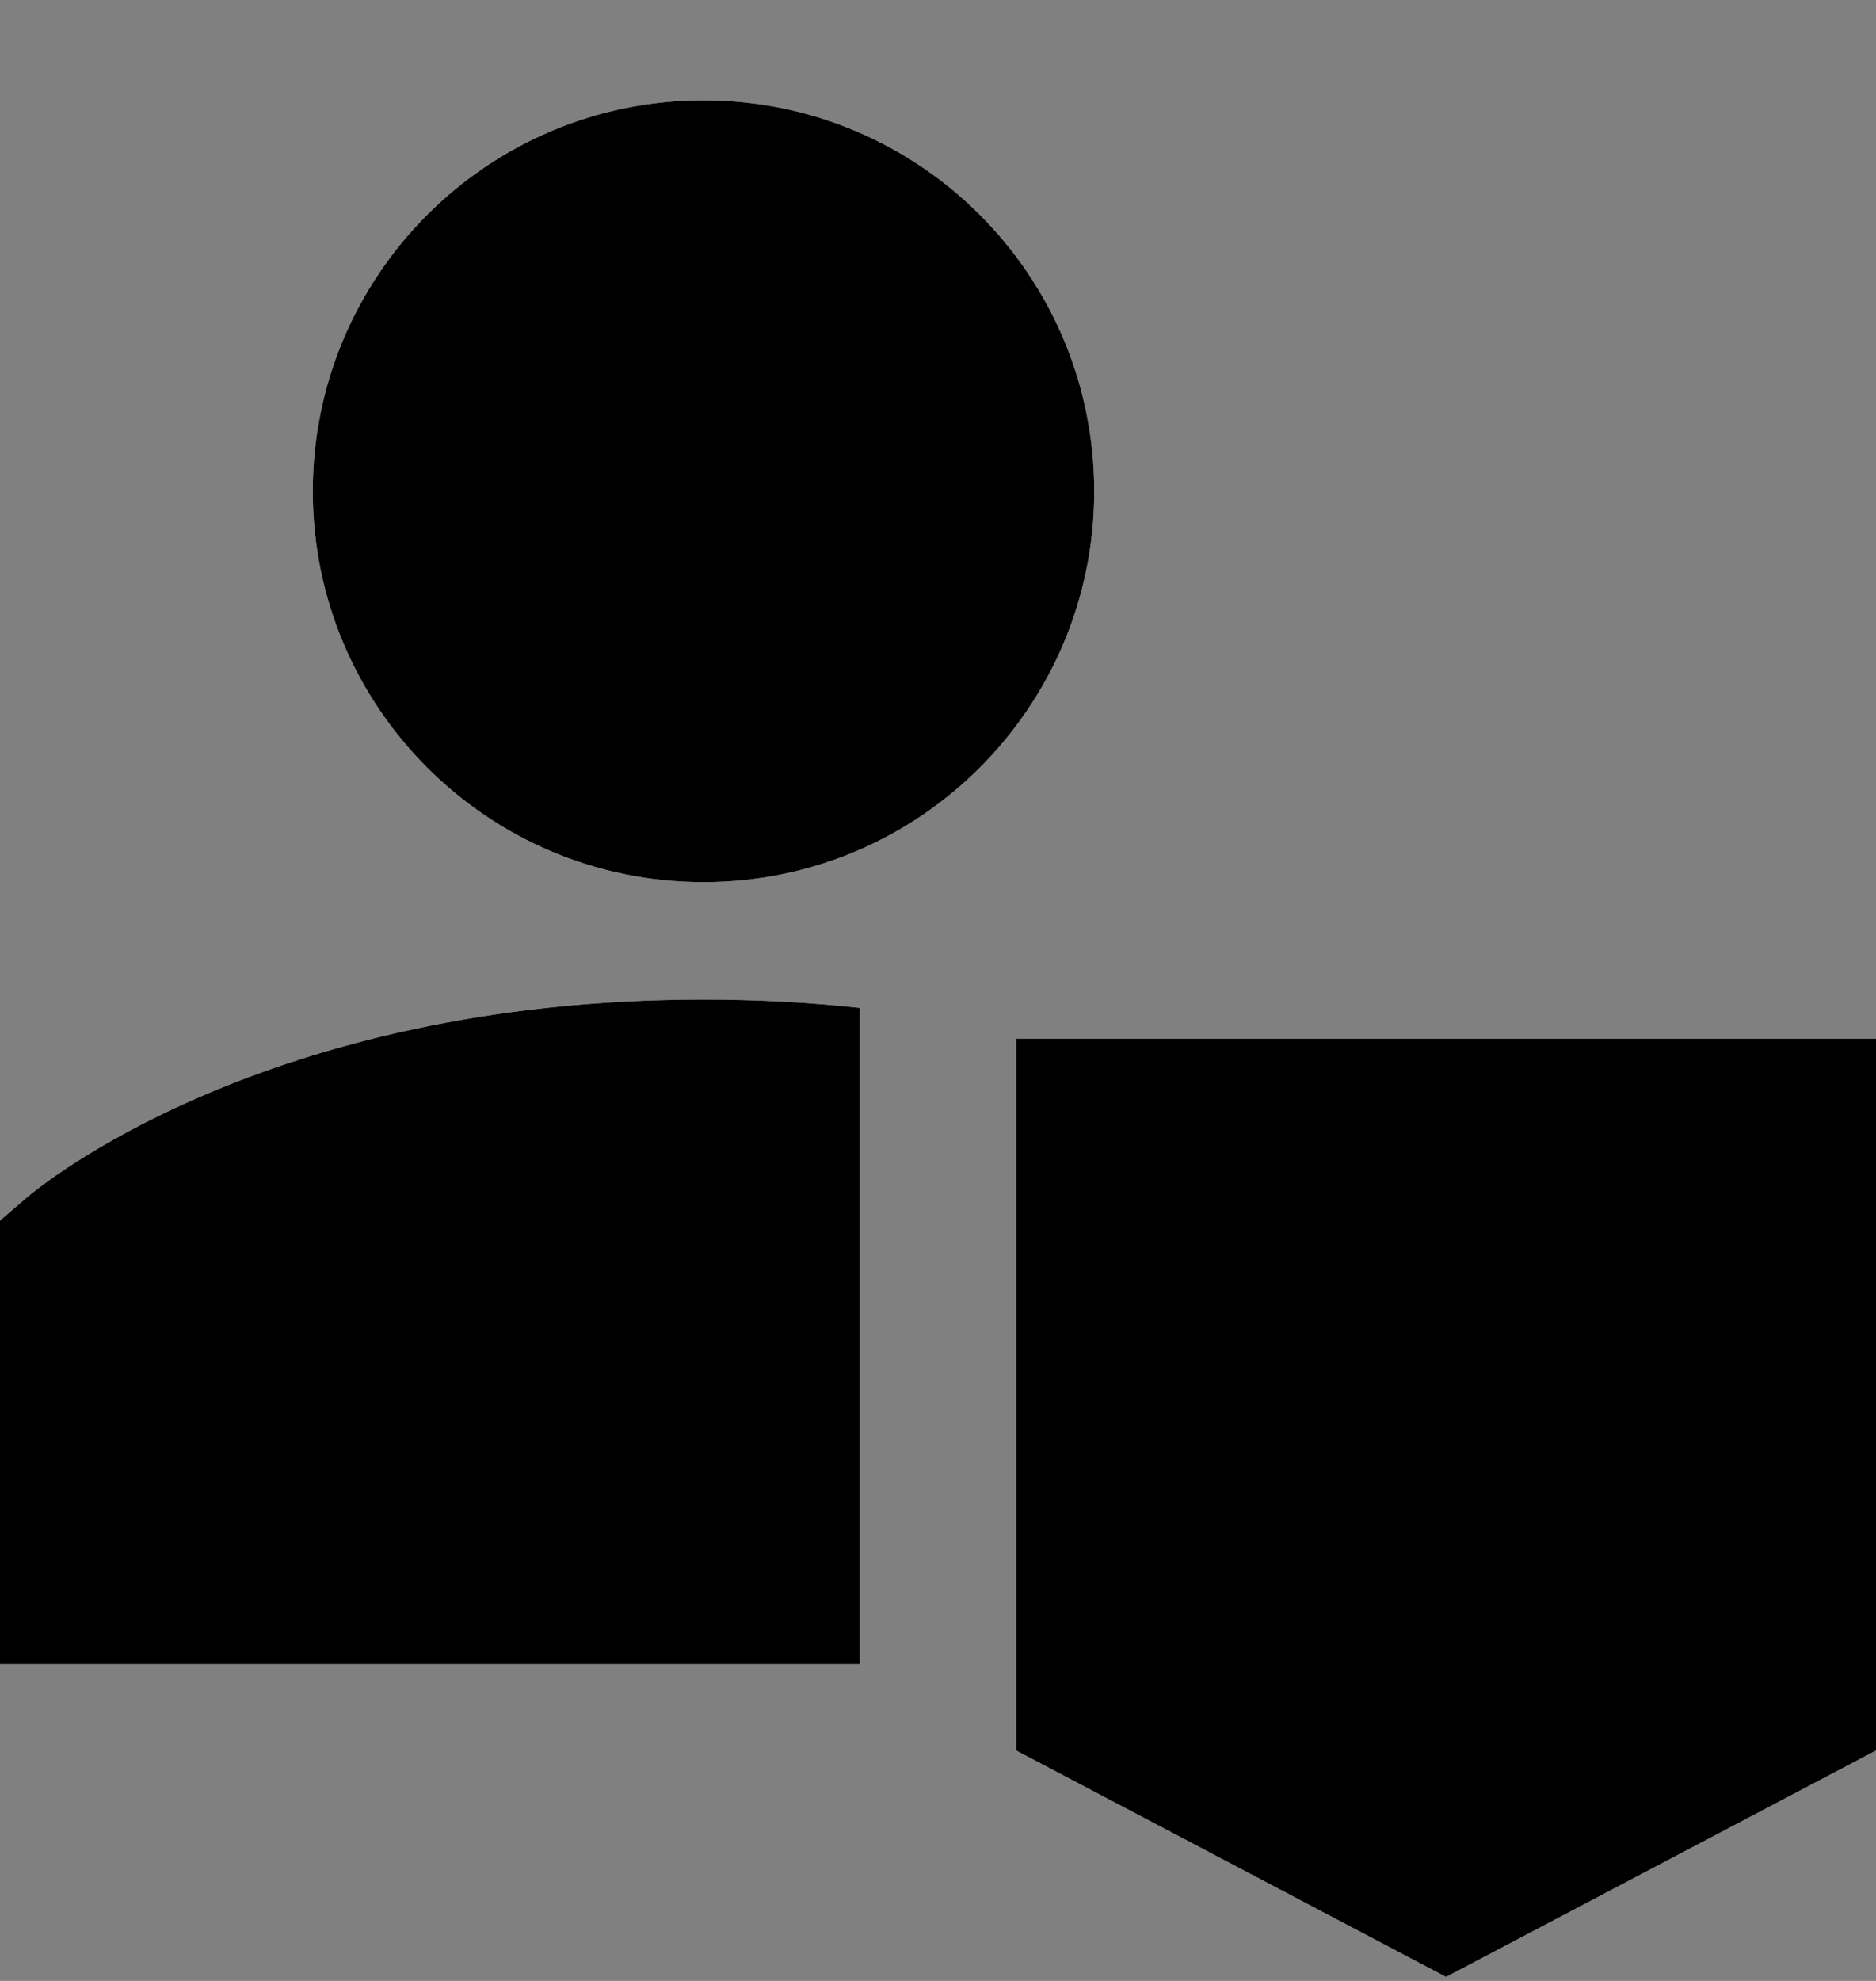 <svg width="18" height="19" viewBox="0 0 18 19" fill="none" xmlns="http://www.w3.org/2000/svg">
<rect x="0" y="0" width="18" height="19" fill="#808080" stroke="none"/>
<g clip-path="url(#clip0_1958_14184)">
<path fill-rule="evenodd" clip-rule="evenodd" d="M6.75 0.962C4.679 0.962 3.001 2.641 3.001 4.712C3.001 6.782 4.679 8.461 6.75 8.461C8.821 8.461 10.499 6.782 10.499 4.712C10.499 2.641 8.821 0.962 6.75 0.962ZM8.25 9.667V15.961H0V11.707L0.262 11.482L0.75 12.051C0.262 11.482 0.262 11.482 0.262 11.482L0.263 11.481L0.264 11.48L0.268 11.477L0.277 11.47C0.284 11.464 0.293 11.456 0.304 11.447C0.326 11.43 0.356 11.406 0.394 11.378C0.47 11.321 0.579 11.243 0.719 11.153C1.001 10.972 1.413 10.737 1.955 10.505C3.04 10.04 4.64 9.587 6.75 9.587C7.283 9.587 7.783 9.616 8.25 9.667ZM9.75 9.962V16.79L13.875 18.962L18 16.79V9.962H9.75Z" fill="white" style="fill:white;fill-opacity:1;"/>
<path fill-rule="evenodd" clip-rule="evenodd" d="M6.75 0.962C4.679 0.962 3.001 2.641 3.001 4.712C3.001 6.782 4.679 8.461 6.75 8.461C8.821 8.461 10.499 6.782 10.499 4.712C10.499 2.641 8.821 0.962 6.75 0.962ZM8.25 9.667V15.961H0V11.707L0.262 11.482L0.75 12.051C0.262 11.482 0.262 11.482 0.262 11.482L0.263 11.481L0.264 11.48L0.268 11.477L0.277 11.47C0.284 11.464 0.293 11.456 0.304 11.447C0.326 11.43 0.356 11.406 0.394 11.378C0.47 11.321 0.579 11.243 0.719 11.153C1.001 10.972 1.413 10.737 1.955 10.505C3.04 10.04 4.64 9.587 6.75 9.587C7.283 9.587 7.783 9.616 8.25 9.667ZM9.75 9.962V16.79L13.875 18.962L18 16.79V9.962H9.75Z" fill="#AFB5FF" style="fill:#AFB5FF;fill:color(display-p3 0.686 0.71 1);fill-opacity:1;"/>
</g>
<defs>
<clipPath id="clip0_1958_14184">
<rect width="18" height="18" fill="white" style="fill:white;fill-opacity:1;" transform="translate(0 0.962)"/>
</clipPath>
</defs>
</svg>
